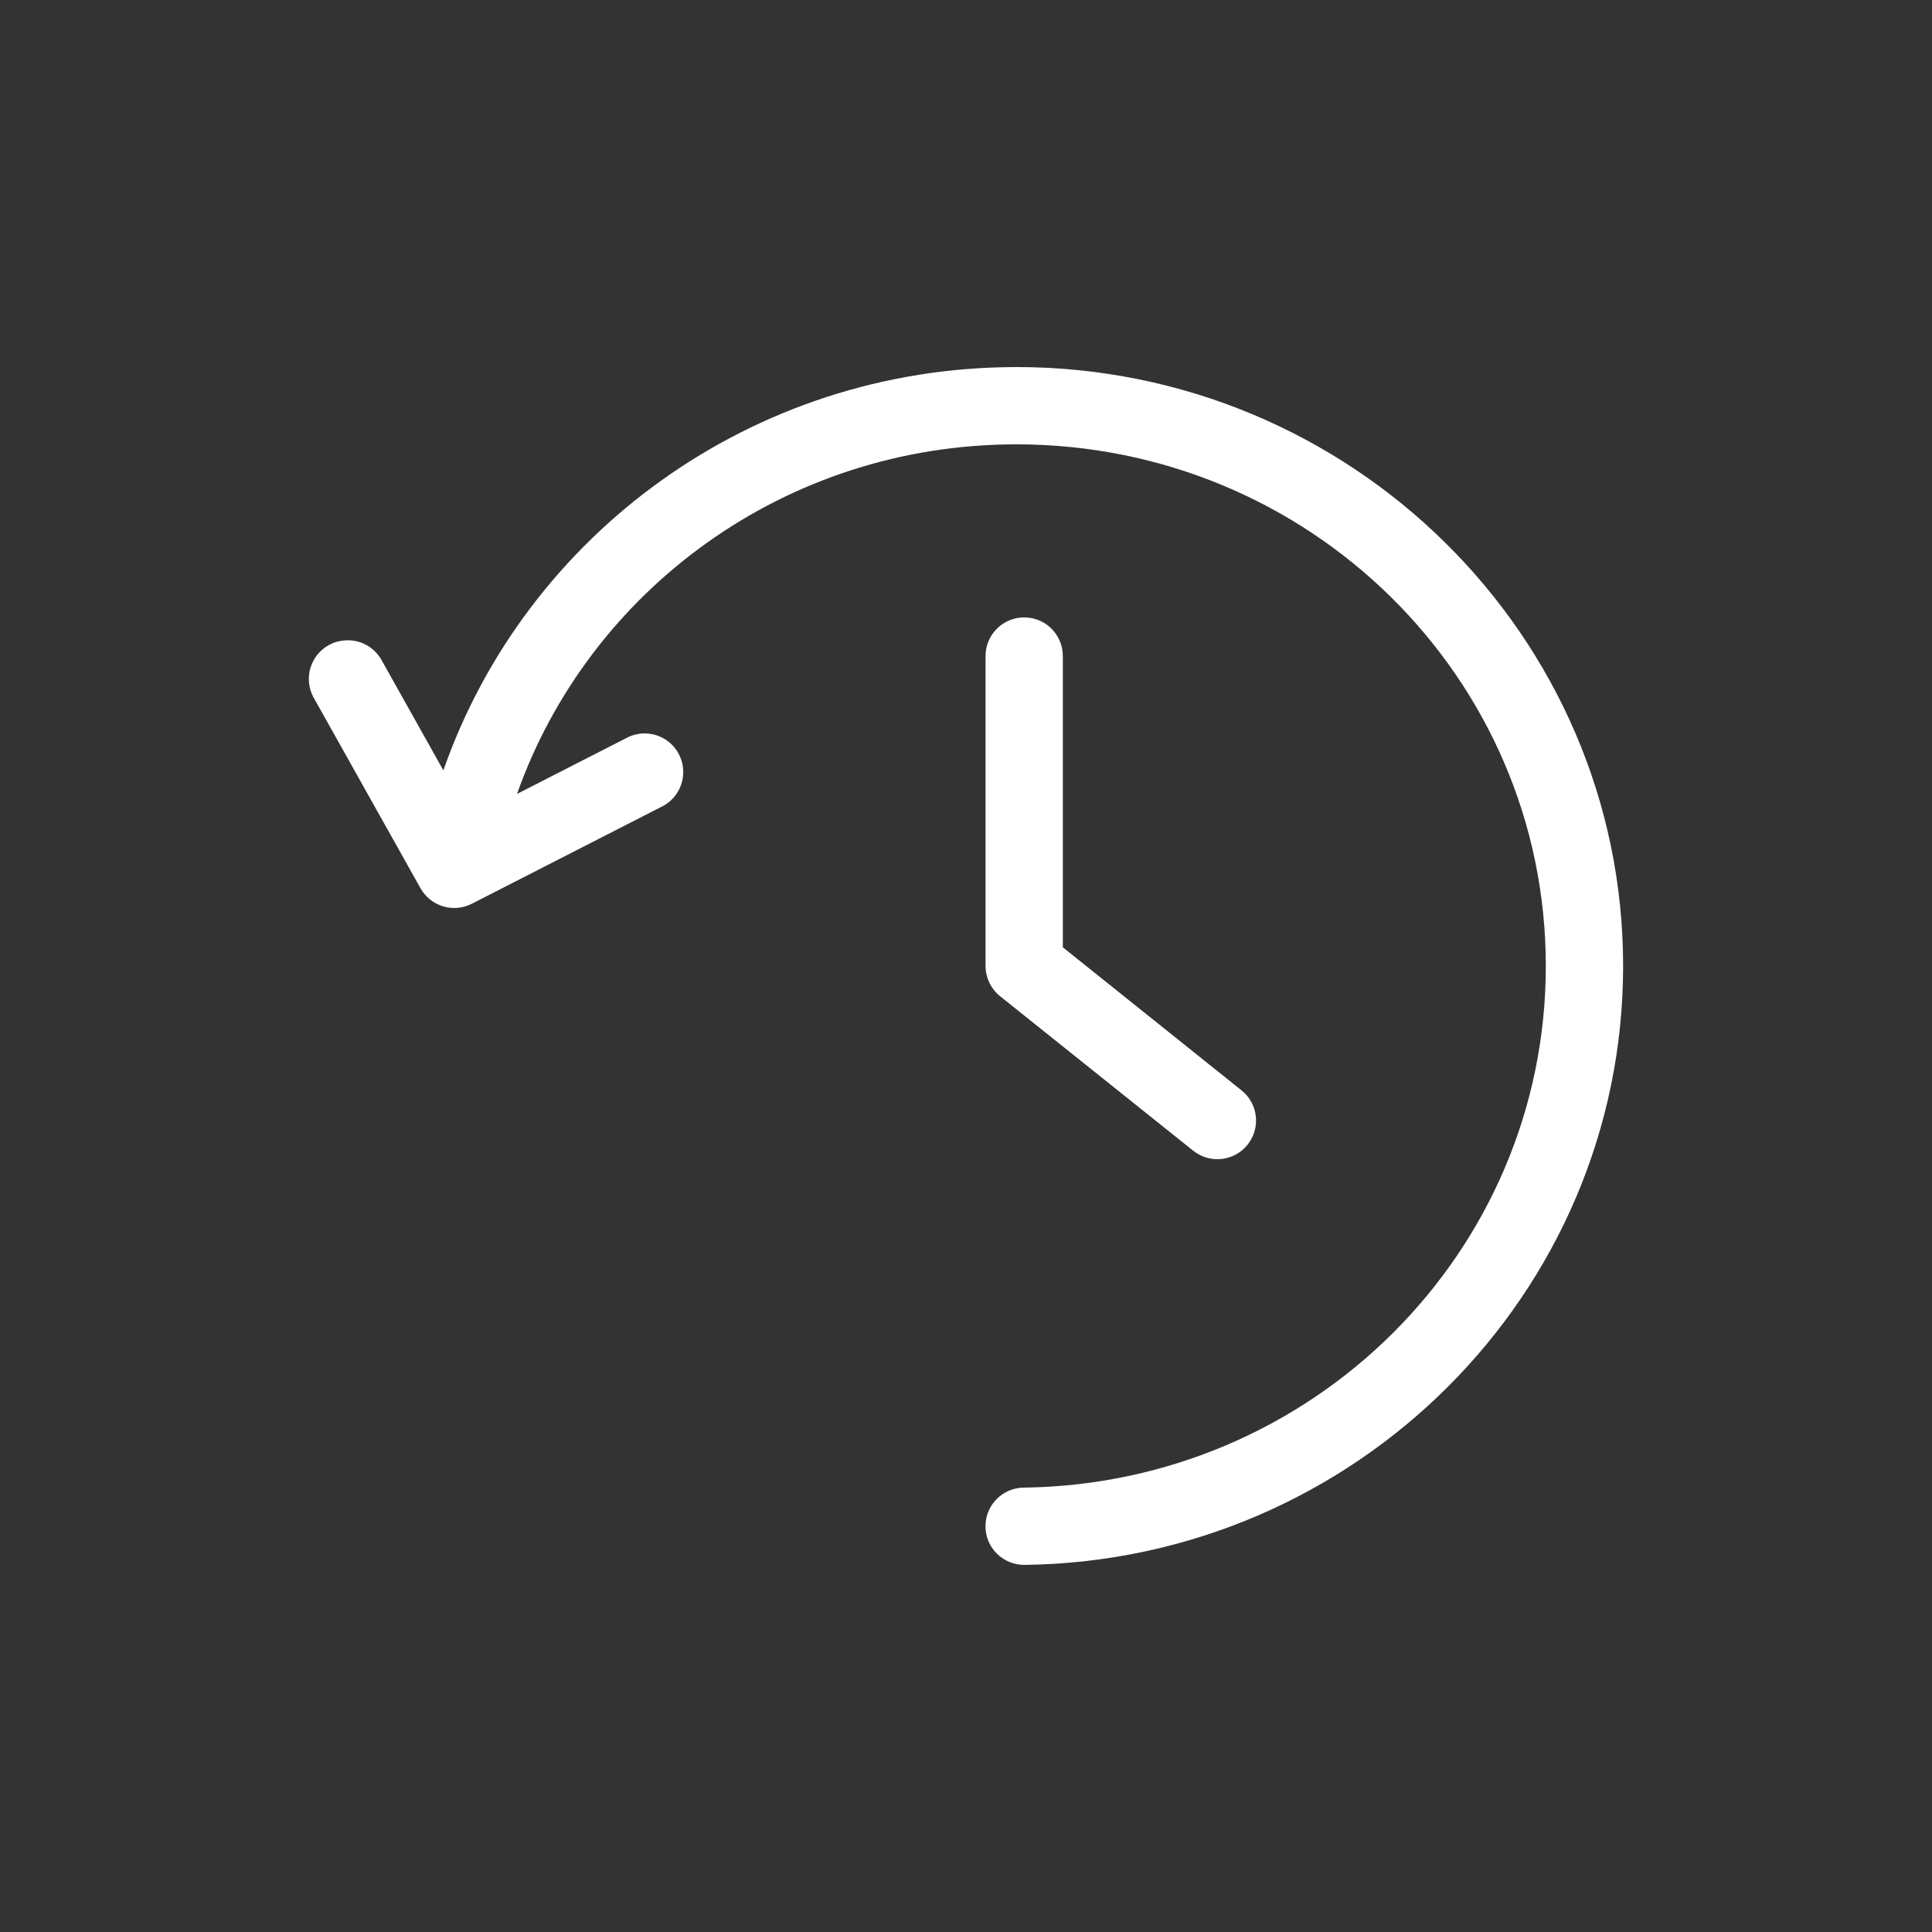 <?xml version="1.0" encoding="UTF-8"?>
<svg fill="#FFFFFF" width="100pt" height="100pt" version="1.1" viewBox="0 0 100 100" xmlns="http://www.w3.org/2000/svg">
 <rect x="0" y="0" width="100" height="100" fill="#333333" stroke="none"/>
 <path d="m52.605 19c-13.723 0-25.406 8.707-29.656 20.875l-3.188-5.688c-0.391-0.723-1.184-1.133-2-1.031-0.672 0.074-1.262 0.484-1.562 1.09-0.305 0.605-0.281 1.324 0.062 1.91l5.5 9.812c0.523 0.941 1.699 1.301 2.656 0.812l9.781-5c0.496-0.227 0.879-0.648 1.055-1.16 0.18-0.516 0.141-1.082-0.105-1.566-0.246-0.484-0.68-0.848-1.203-1.008-0.52-0.156-1.082-0.098-1.559 0.172l-5.625 2.875c3.723-10.523 13.852-18.094 25.844-18.094 15.164 0 27.406 12.078 27.406 27 0 14.801-12.039 26.805-27.031 27-0.531 0.008-1.035 0.223-1.406 0.605-0.371 0.379-0.574 0.895-0.566 1.426 0.008 0.531 0.227 1.035 0.609 1.406 0.383 0.367 0.895 0.57 1.426 0.562 17.105-0.223 30.969-14.027 30.969-31 0-17.113-14.109-31-31.406-31zm0.188 12.969c-1.031 0.113-1.801 0.992-1.781 2.031v16c0 0.605 0.277 1.18 0.75 1.562l10 8c0.863 0.688 2.121 0.551 2.812-0.312 0.691-0.863 0.551-2.125-0.312-2.812l-9.25-7.406v-15.031c0.012-0.578-0.223-1.129-0.648-1.52s-0.996-0.574-1.57-0.512z"/>
</svg>

